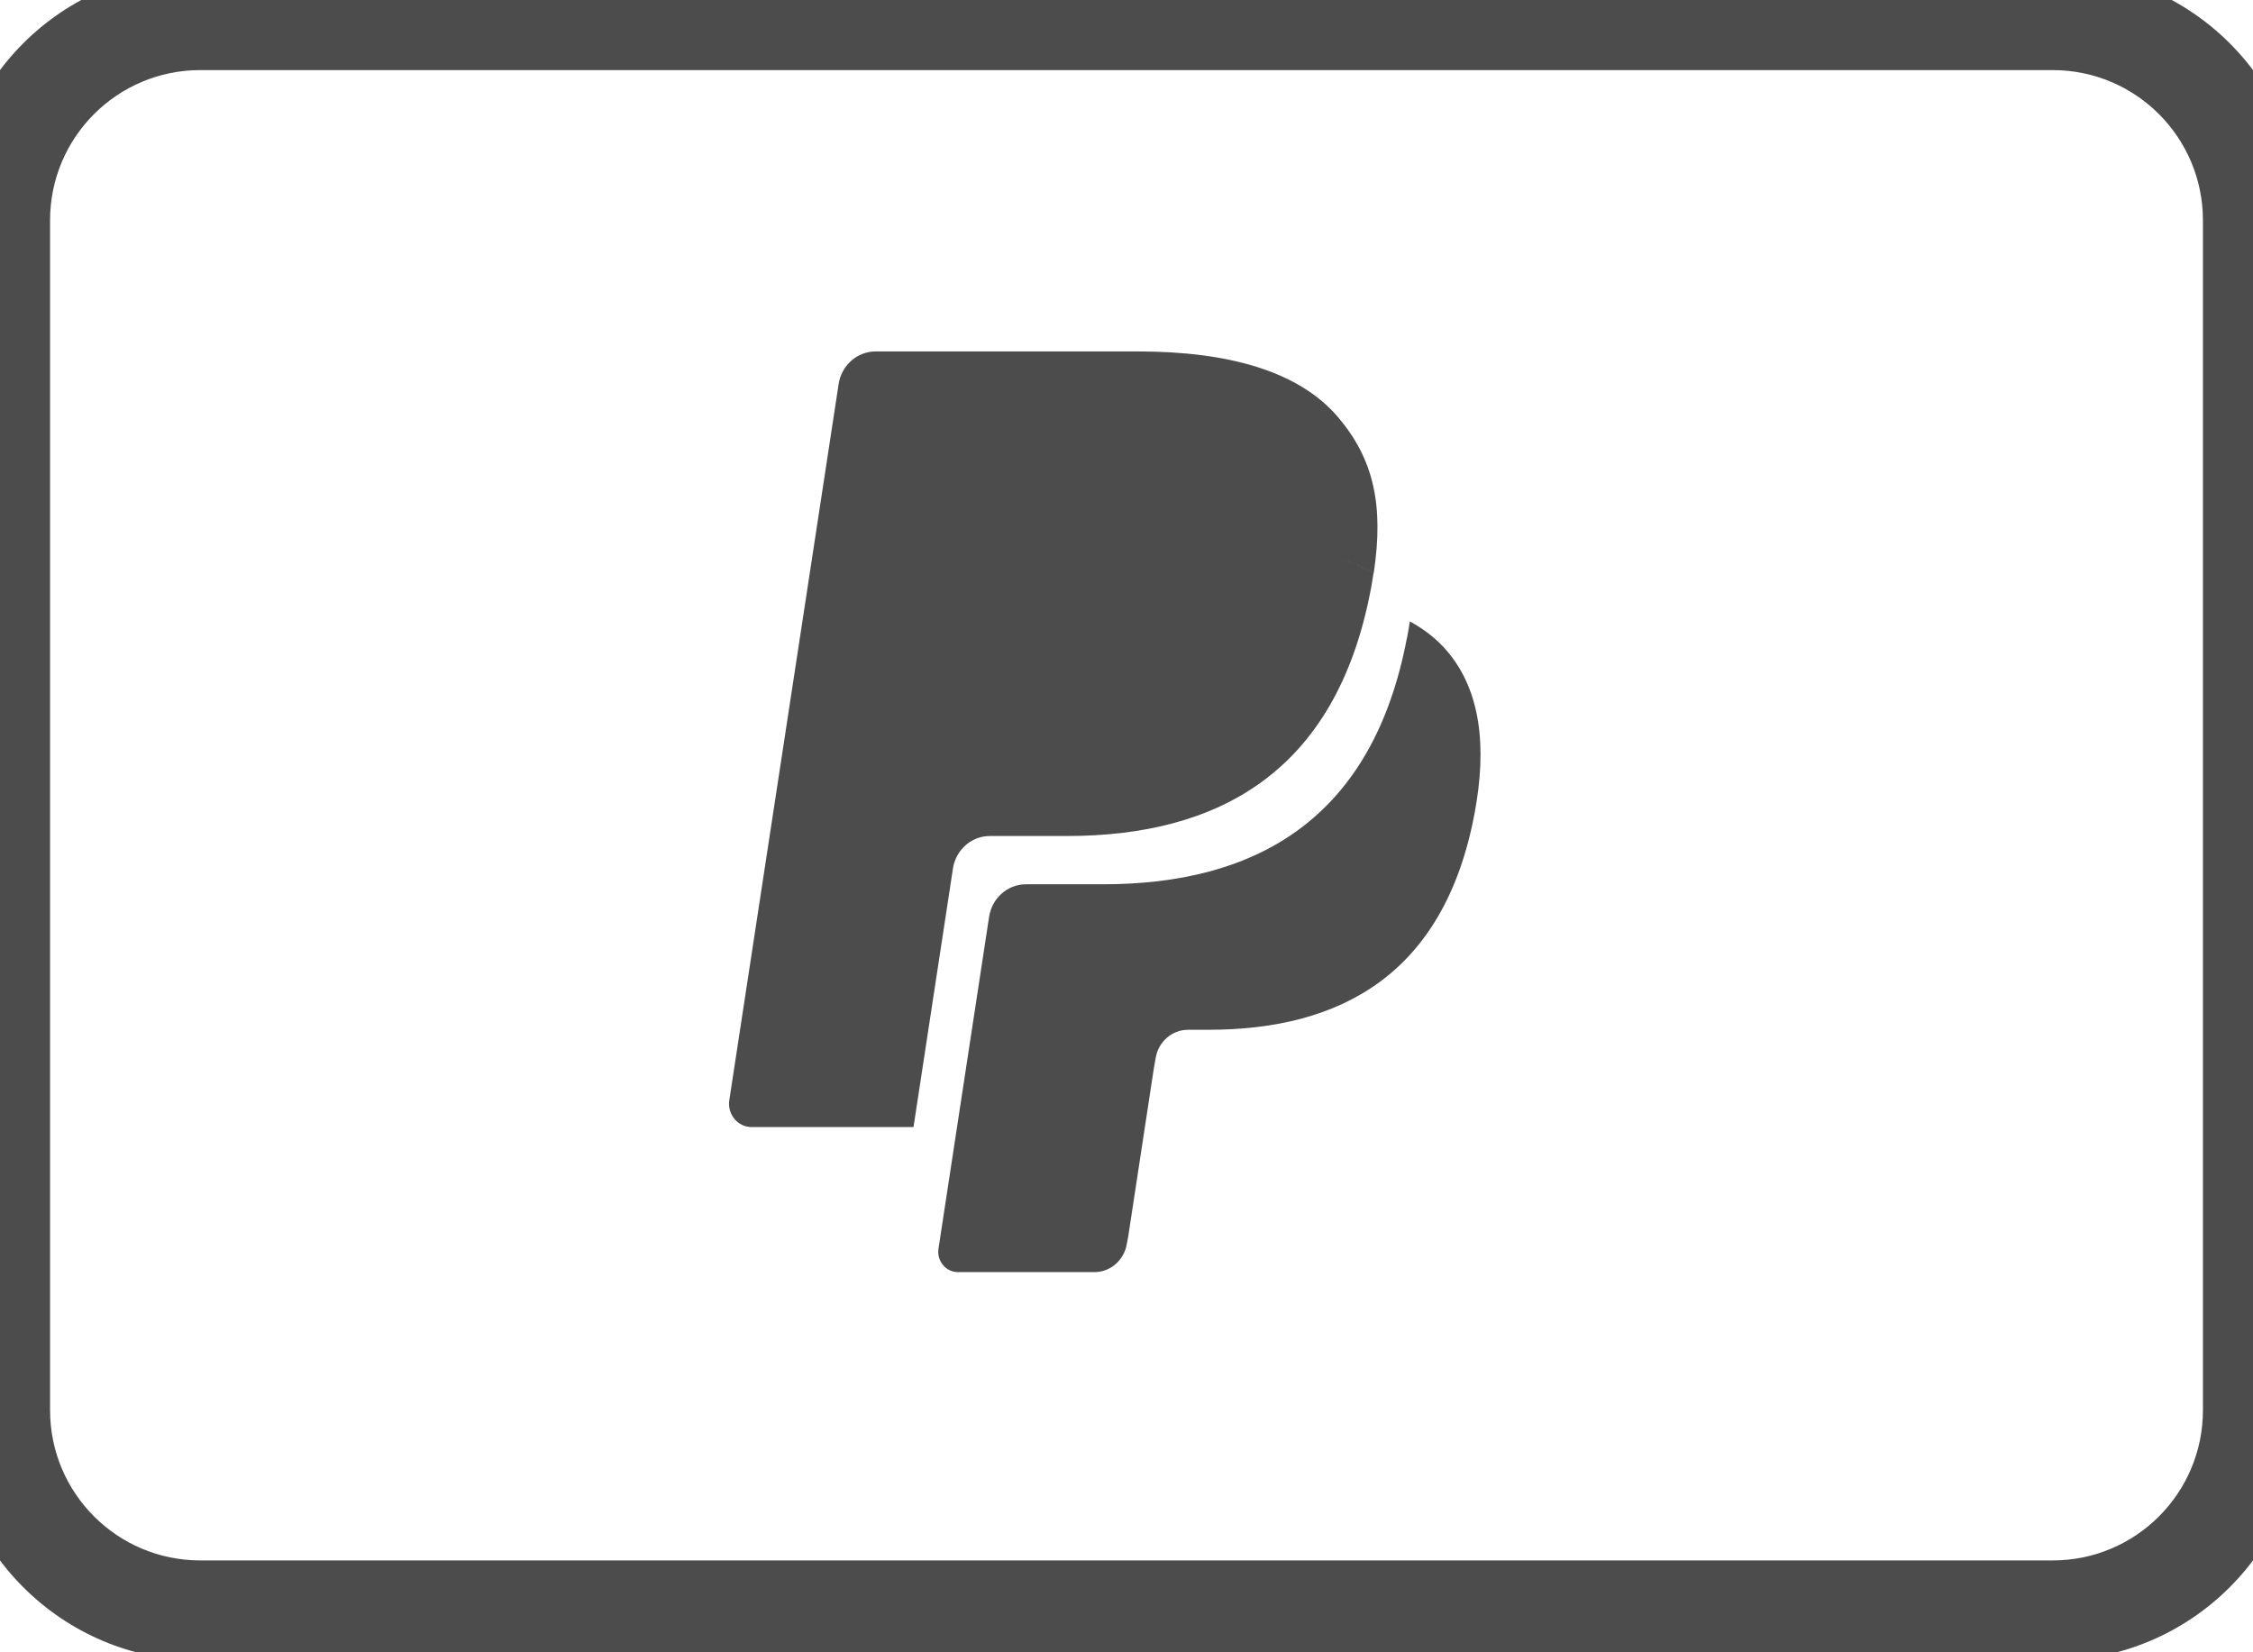 <svg fill="none" height="33" viewBox="0 0 45 33" width="45" xmlns="http://www.w3.org/2000/svg"><g fill="#4c4c4c"><path clip-rule="evenodd" d="m26.867 11.197-.02-.007.019.007c.204.07.393.152.568.248-.015.103-.033.209-.053.318-.691 3.666-3.055 4.934-6.074 4.934h-1.537c-.358 0-.662.261-.732.621l-.792 5.192h-3.235c-.276 0-.487-.255-.444-.538l2.183-14.299c.057-.377.371-.654.74-.654h5.24c1.805 0 3.215.394 3.997 1.314.709.835.916 1.758.711 3.113-.175-.095-.364-.178-.568-.248zm1.239 1.531c.02-.108.038-.214.053-.318.293.161.544.357.746.595.668.787.799 1.906.546 3.246-.605 3.208-2.673 4.316-5.314 4.316h-.408c-.323 0-.598.243-.648.573l-.033.185-.513 3.367-.027.143c-.051.329-.325.572-.648.572h-2.727c-.241 0-.426-.223-.388-.47l1.01-6.622c.057-.377.369-.654.738-.654h1.537c3.019 0 5.383-1.267 6.074-4.934z" fill-rule="evenodd"/><path d="m4 1.4h37v-2h-37zm40 3v23.765h2v-23.765zm-3 26.765h-37v2h37zm-40-3v-23.765h-2v23.765zm3 3c-1.657 0-3-1.343-3-3h-2c0 2.761 2.239 5 5 5zm40-3c0 1.657-1.343 3-3 3v2c2.761 0 5-2.239 5-5zm-3-26.765c1.657 0 3 1.343 3 3h2c0-2.761-2.239-5-5-5zm-37-2c-2.761 0-5 2.239-5 5h2c0-1.657 1.343-3 3-3z"/></g></svg>